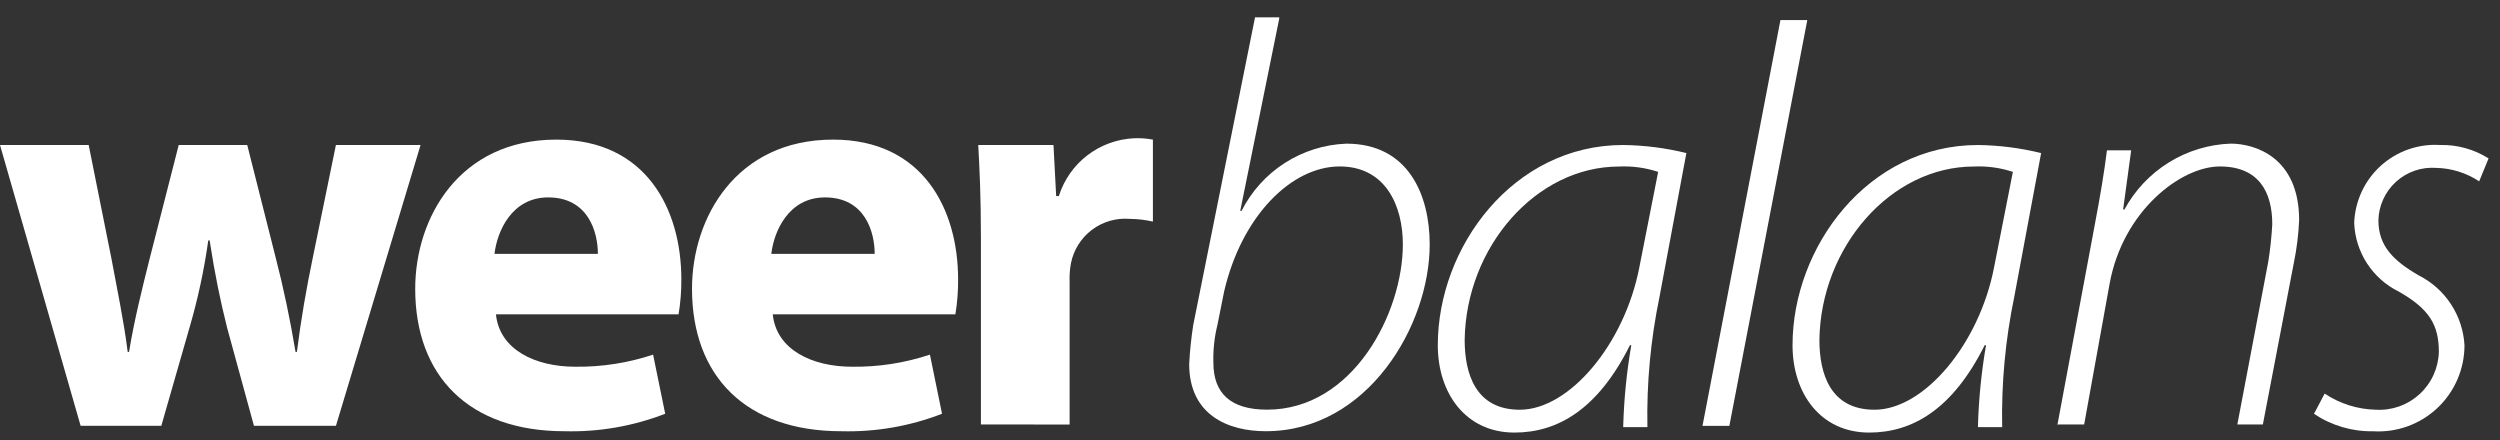 <svg width="142" height="25" viewBox="0 0 142 25" fill="none" xmlns="http://www.w3.org/2000/svg">
<rect x="0" y="0" width="142" height="25" fill="#333333" stroke="none"/>
<path d="M39.306 16.403C39.306 12.354 41.825 7.93 47.32 7.93C52.433 7.93 54.42 11.899 54.42 15.868C54.426 16.533 54.374 17.198 54.266 17.854H43.893C44.093 19.863 46.127 20.83 48.393 20.83C49.897 20.85 51.393 20.618 52.82 20.143L53.507 23.501C51.684 24.208 49.738 24.546 47.783 24.494C42.36 24.493 39.306 21.363 39.306 16.403ZM43.806 14.419H49.682C49.682 13.198 49.148 11.213 46.858 11.213C44.8 11.212 43.962 13.121 43.81 14.418L43.806 14.419ZM23.584 16.403C23.584 12.354 26.1 7.93 31.6 7.93C36.713 7.93 38.7 11.899 38.7 15.868C38.705 16.533 38.652 17.198 38.543 17.854H28.17C28.37 19.863 30.404 20.83 32.67 20.83C34.173 20.85 35.669 20.617 37.096 20.143L37.783 23.501C35.96 24.208 34.014 24.546 32.059 24.494C26.637 24.493 23.584 21.363 23.584 16.403ZM28.084 14.419H33.96C33.96 13.198 33.426 11.213 31.136 11.213C29.079 11.212 28.239 13.121 28.087 14.418L28.084 14.419ZM14.425 24.187L12.9 18.616C12.518 17.09 12.213 15.64 11.907 13.655H11.83C11.595 15.332 11.238 16.99 10.762 18.616L9.162 24.187H4.58L0 8.236H5.037L6.337 14.723C6.643 16.402 7.024 18.158 7.253 19.99H7.329C7.629 18.158 8.092 16.327 8.473 14.8L10.151 8.236H14.043L15.643 14.571C16.1 16.327 16.482 18.158 16.787 19.99H16.864C17.093 18.158 17.398 16.403 17.78 14.571L19.08 8.236H23.888L19.081 24.187H14.425ZM55.716 24.111V13.502C55.716 11.136 55.64 9.609 55.564 8.235H59.838L59.99 11.135H60.143C60.433 10.216 60.999 9.408 61.763 8.821C62.528 8.234 63.454 7.897 64.417 7.854C64.775 7.838 65.133 7.864 65.485 7.931V12.586C65.058 12.488 64.623 12.437 64.185 12.433C63.413 12.366 62.644 12.586 62.025 13.052C61.406 13.517 60.98 14.194 60.83 14.954C60.764 15.306 60.739 15.664 60.754 16.022V24.112L55.716 24.111Z" fill="white"/>
<path d="M72.66 1.061L70.446 11.976H70.522C71.083 10.866 71.931 9.927 72.978 9.256C74.025 8.585 75.232 8.206 76.475 8.16C79.986 8.16 81.207 11.06 81.207 13.884C81.207 18.463 77.696 24.493 71.896 24.493C69.759 24.493 67.546 23.577 67.546 20.677C67.585 19.936 67.661 19.197 67.775 18.464L71.286 0.985H72.66V1.061ZM69.149 18.461C68.976 19.16 68.899 19.879 68.92 20.598C68.92 22.353 69.912 23.269 71.973 23.269C76.858 23.269 79.682 17.769 79.682 13.881C79.682 11.668 78.69 9.454 76.095 9.454C73.347 9.454 70.523 12.278 69.531 16.554L69.149 18.461Z" fill="white"/>
<path d="M92.199 24.188C92.243 22.653 92.396 21.123 92.657 19.609H92.581C90.749 23.273 88.46 24.57 86.017 24.57C83.269 24.57 81.667 22.357 81.667 19.609C81.666 14.036 85.94 8.236 92.199 8.236C93.408 8.251 94.612 8.405 95.786 8.694L94.26 16.861C93.755 19.294 93.524 21.776 93.573 24.261H92.199V24.188ZM94.183 9.763C93.47 9.528 92.72 9.424 91.97 9.458C87.238 9.458 83.27 14.037 83.193 19.304C83.193 21.212 83.804 23.273 86.322 23.273C89.146 23.273 92.275 19.533 93.115 15.183L94.183 9.763Z" fill="white"/>
<path d="M96.702 24.188L101.129 1.138H102.655L98.228 24.188H96.702Z" fill="white"/>
<path d="M112.348 24.188C112.392 22.653 112.545 21.123 112.806 19.609H112.73C110.898 23.273 108.609 24.57 106.166 24.57C103.418 24.57 101.816 22.357 101.816 19.609C101.816 14.037 106.09 8.237 112.349 8.237C113.558 8.252 114.762 8.406 115.936 8.695L114.41 16.862C113.905 19.295 113.674 21.778 113.723 24.262H112.349L112.348 24.188ZM114.332 9.763C113.619 9.528 112.869 9.424 112.119 9.458C107.387 9.458 103.419 14.037 103.342 19.304C103.342 21.212 103.953 23.273 106.471 23.273C109.295 23.273 112.424 19.533 113.264 15.183L114.332 9.763Z" fill="white"/>
<path d="M116.851 24.188L118.988 12.74C119.293 11.14 119.522 9.763 119.675 8.54H121.051L120.593 11.898H120.669C121.262 10.804 122.13 9.884 123.188 9.228C124.245 8.572 125.455 8.203 126.699 8.158C128.073 8.158 130.591 8.921 130.591 12.508C130.555 13.329 130.453 14.146 130.286 14.95L128.531 24.109H127.081L128.836 14.874C128.95 14.166 129.026 13.453 129.065 12.737C129.065 10.905 128.302 9.455 126.088 9.455C123.874 9.455 120.588 11.974 119.83 16.095L118.38 24.109H116.851V24.188Z" fill="white"/>
<path d="M132.04 22.356C132.9 22.93 133.906 23.248 134.94 23.272C135.393 23.299 135.846 23.235 136.274 23.084C136.701 22.933 137.094 22.697 137.429 22.391C137.763 22.085 138.033 21.714 138.222 21.302C138.41 20.89 138.514 20.443 138.527 19.99C138.527 18.464 137.993 17.548 136.237 16.555C135.506 16.192 134.886 15.64 134.443 14.955C134 14.27 133.749 13.478 133.718 12.663C133.74 12.049 133.885 11.445 134.144 10.888C134.403 10.331 134.771 9.831 135.226 9.418C135.681 9.006 136.215 8.689 136.795 8.485C137.375 8.282 137.99 8.198 138.603 8.236C139.574 8.213 140.53 8.479 141.351 8.999L140.817 10.299C140.091 9.819 139.245 9.555 138.375 9.536C137.962 9.506 137.547 9.56 137.155 9.695C136.763 9.83 136.403 10.043 136.096 10.321C135.789 10.6 135.542 10.938 135.37 11.314C135.197 11.691 135.103 12.099 135.093 12.513C135.093 13.963 135.933 14.803 137.383 15.642C138.127 16.017 138.759 16.581 139.215 17.278C139.672 17.975 139.936 18.779 139.983 19.611C139.983 20.279 139.847 20.939 139.582 21.552C139.317 22.165 138.93 22.717 138.444 23.175C137.957 23.633 137.383 23.986 136.755 24.213C136.127 24.44 135.459 24.537 134.793 24.496C133.598 24.517 132.426 24.171 131.435 23.504L132.04 22.356Z" fill="white"/>
</svg>
